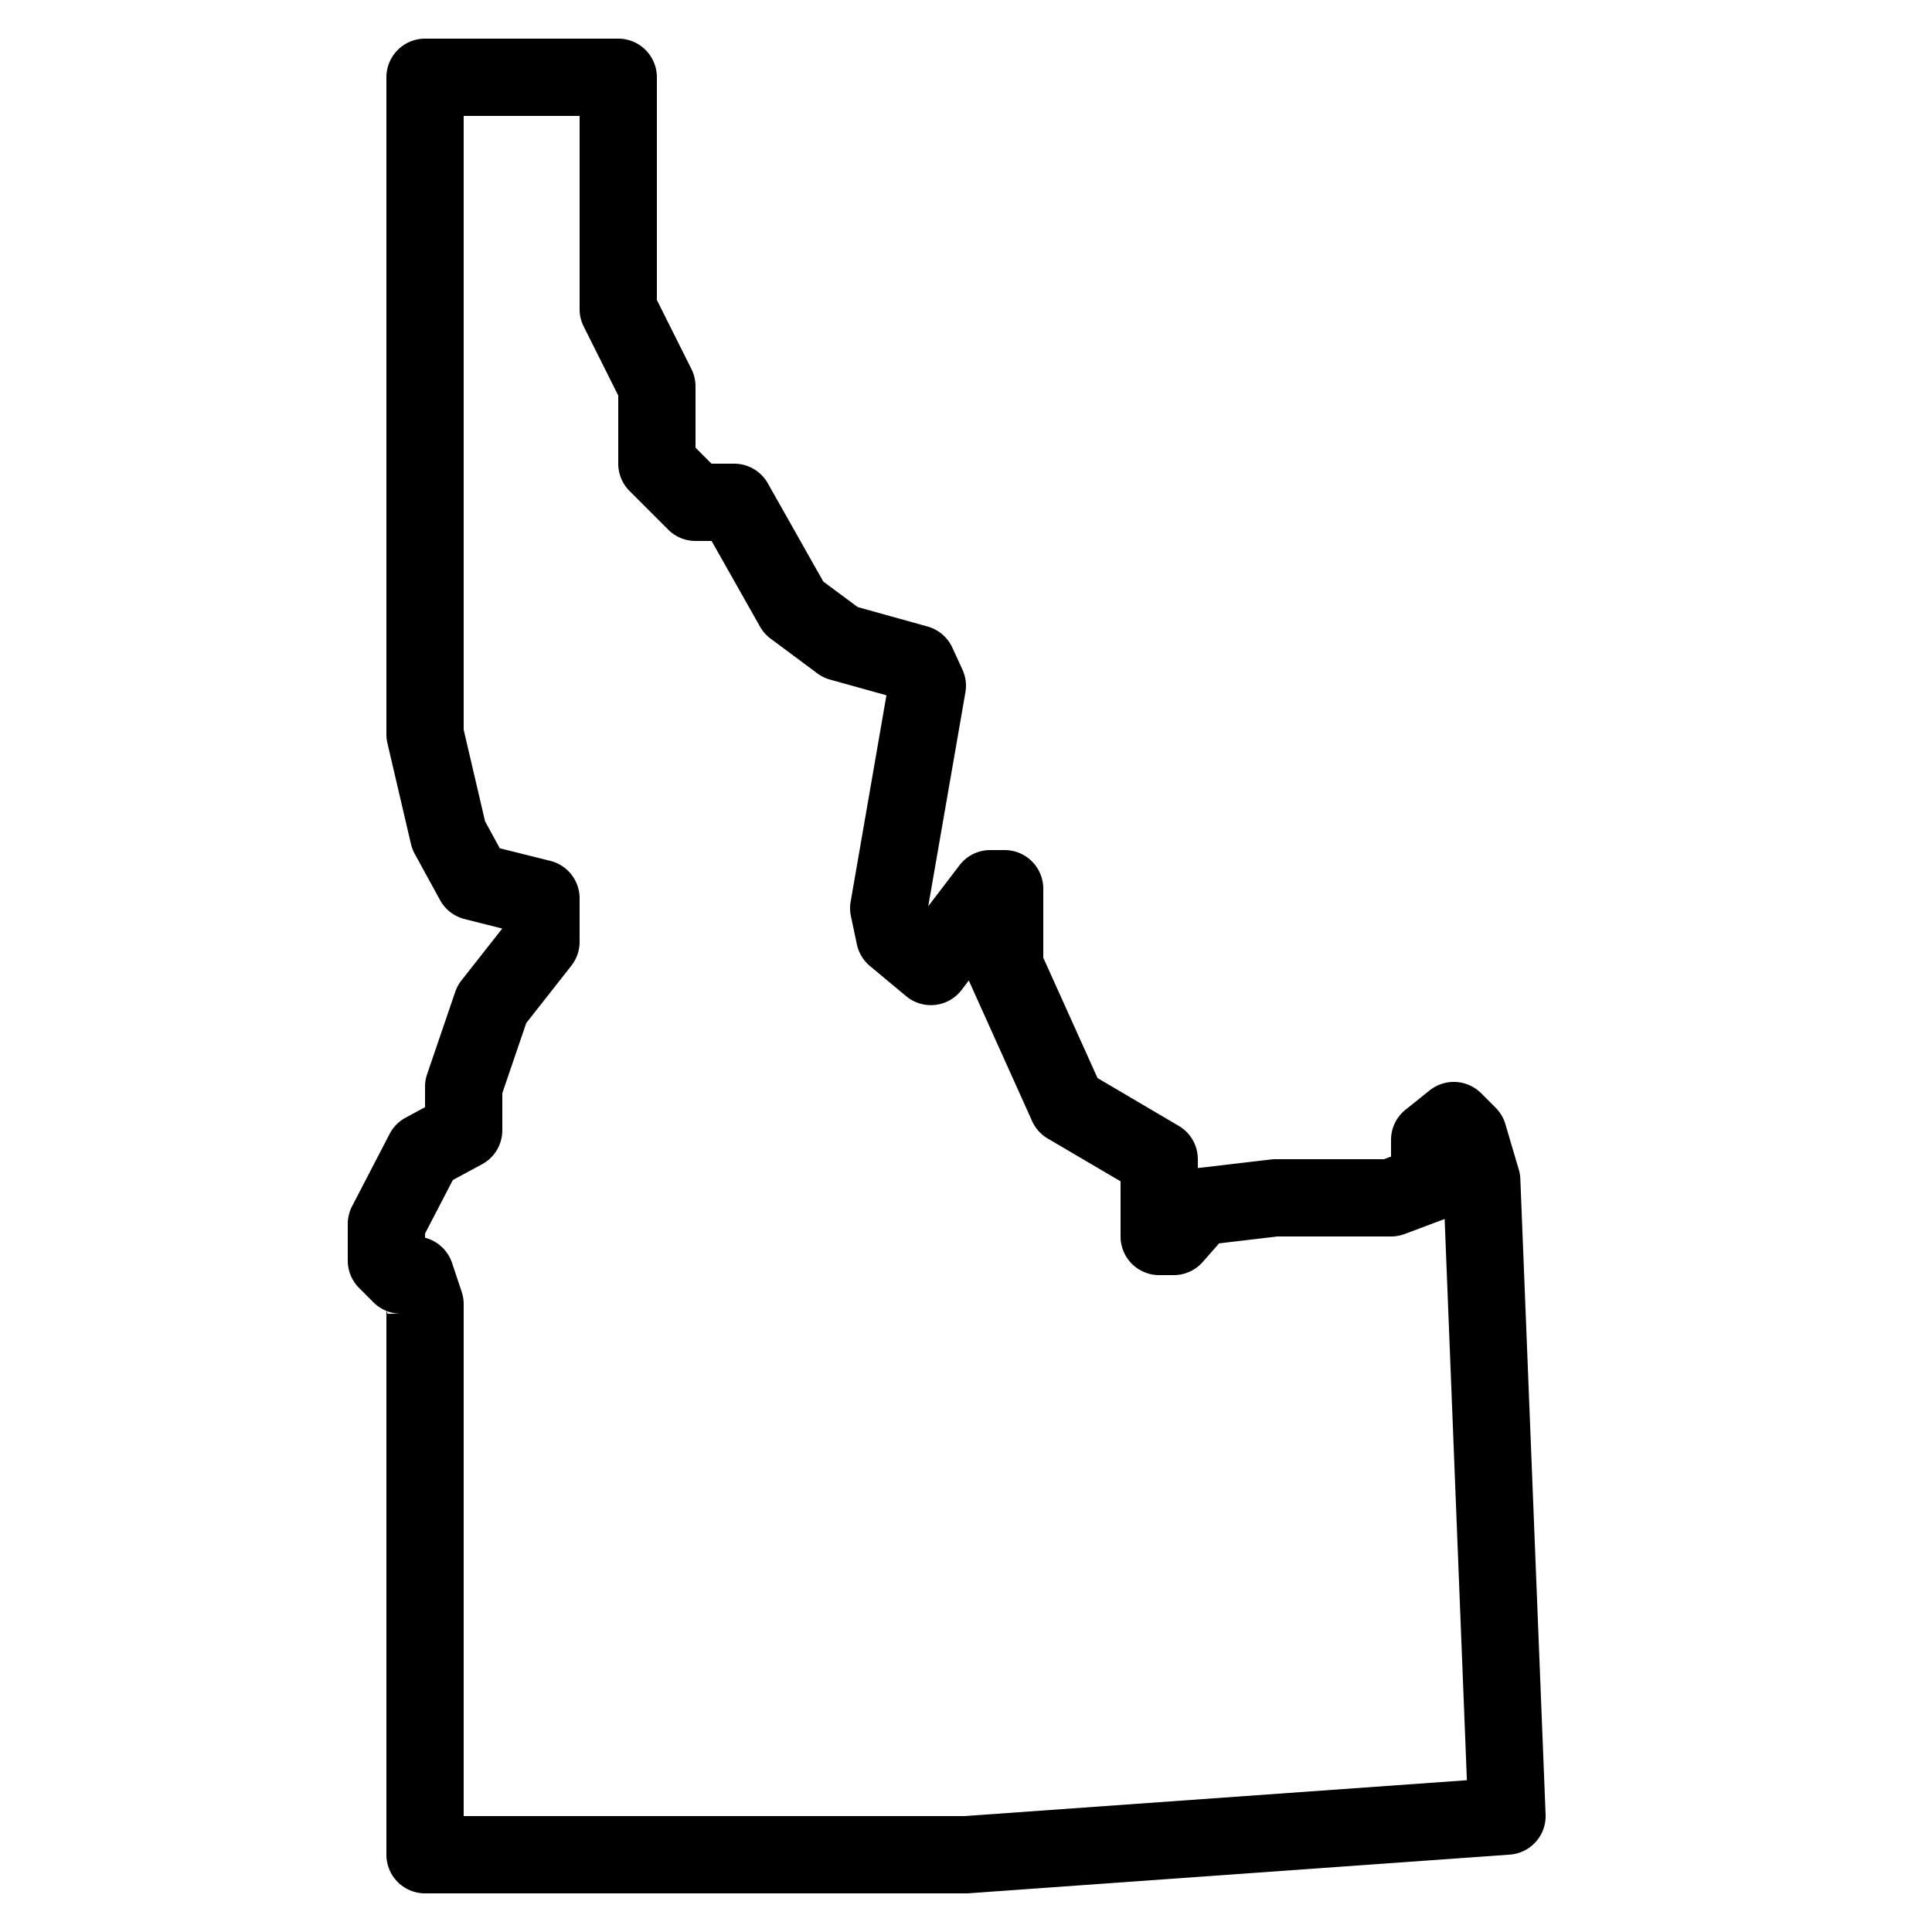 <svg fill="#000000" xmlns="http://www.w3.org/2000/svg"  viewBox="0 0 50 50" width="240px" height="240px"><path d="M 11 1 A 1 1 0 0 0 10 2 L 10 19 A 1 1 0 0 0 10.025 19.227 L 10.635 21.84 A 1 1 0 0 0 10.73 22.092 L 11.389 23.295 A 1 1 0 0 0 12.023 23.785 L 12.998 24.031 L 11.941 25.375 A 1 1 0 0 0 11.781 25.67 L 11.053 27.803 A 1 1 0 0 0 11 28.125 L 11 28.654 L 10.496 28.926 A 1 1 0 0 0 10.084 29.344 L 9.111 31.219 A 1 1 0 0 0 9 31.68 L 9 32.625 A 1 1 0 0 0 9.293 33.332 L 9.668 33.707 A 1 1 0 0 0 10 33.926 L 10 48 A 1 1 0 0 0 11 49 L 25 49 A 1 1 0 0 0 25.07 48.998 L 39.07 47.998 A 1 1 0 0 0 40 46.961 L 39.346 30.508 A 1 1 0 0 0 39.305 30.264 L 38.959 29.092 A 1 1 0 0 0 38.707 28.668 L 38.332 28.293 A 1 1 0 0 0 37 28.219 L 36.375 28.719 A 1 1 0 0 0 36 29.5 L 36 29.932 L 35.818 30 L 33 30 A 1 1 0 0 0 32.883 30.008 L 31 30.229 L 31 30 A 1 1 0 0 0 30.508 29.139 L 28.404 27.9 L 27 24.785 L 27 23 A 1 1 0 0 0 26 22 L 25.625 22 A 1 1 0 0 0 24.83 22.395 L 24.023 23.453 L 24.984 17.922 A 1 1 0 0 0 24.91 17.334 L 24.648 16.764 A 1 1 0 0 0 24.008 16.215 L 22.197 15.711 L 21.307 15.051 L 19.871 12.508 A 1 1 0 0 0 19 12 L 18.414 12 L 18 11.586 L 18 10 A 1 1 0 0 0 17.895 9.553 L 17 7.764 L 17 2 A 1 1 0 0 0 16 1 L 11 1 z M 12 3 L 15 3 L 15 8 A 1 1 0 0 0 15.105 8.447 L 16 10.236 L 16 12 A 1 1 0 0 0 16.293 12.707 L 17.293 13.707 A 1 1 0 0 0 18 14 L 18.416 14 L 19.67 16.219 A 1 1 0 0 0 19.945 16.529 L 21.154 17.428 A 1 1 0 0 0 21.482 17.588 L 22.941 17.994 L 22.016 23.328 A 1 1 0 0 0 22.021 23.707 L 22.176 24.441 A 1 1 0 0 0 22.516 25.002 L 23.451 25.781 A 1 1 0 0 0 24.887 25.619 L 25.072 25.375 A 1 1 0 0 0 25.088 25.41 L 26.711 29.014 A 1 1 0 0 0 27.115 29.465 L 29 30.572 L 29 32 A 1 1 0 0 0 30 33 L 30.375 33 A 1 1 0 0 0 31.125 32.662 L 31.551 32.178 L 33.059 32 L 36 32 A 1 1 0 0 0 36.352 31.936 L 37.352 31.561 A 1 1 0 0 0 37.387 31.547 L 37.963 46.072 L 24.965 47 L 12 47 L 12 33.75 A 1 1 0 0 0 11.949 33.434 L 11.699 32.684 A 1 1 0 0 0 11 32.033 L 11 31.924 L 11.719 30.539 L 12.475 30.131 A 1 1 0 0 0 13 29.25 L 13 28.291 L 13.619 26.477 L 14.785 24.994 A 1 1 0 0 0 15 24.375 L 15 23.25 A 1 1 0 0 0 14.242 22.279 L 12.934 21.953 L 12.553 21.254 L 12 18.885 L 12 3 z M 10.75 32 L 10.789 32 L 10.791 32.002 A 1 1 0 0 0 10.75 32 z M 10.006 33.928 A 1 1 0 0 0 10.375 34 L 10.029 34 L 10.006 33.928 z"/></svg>